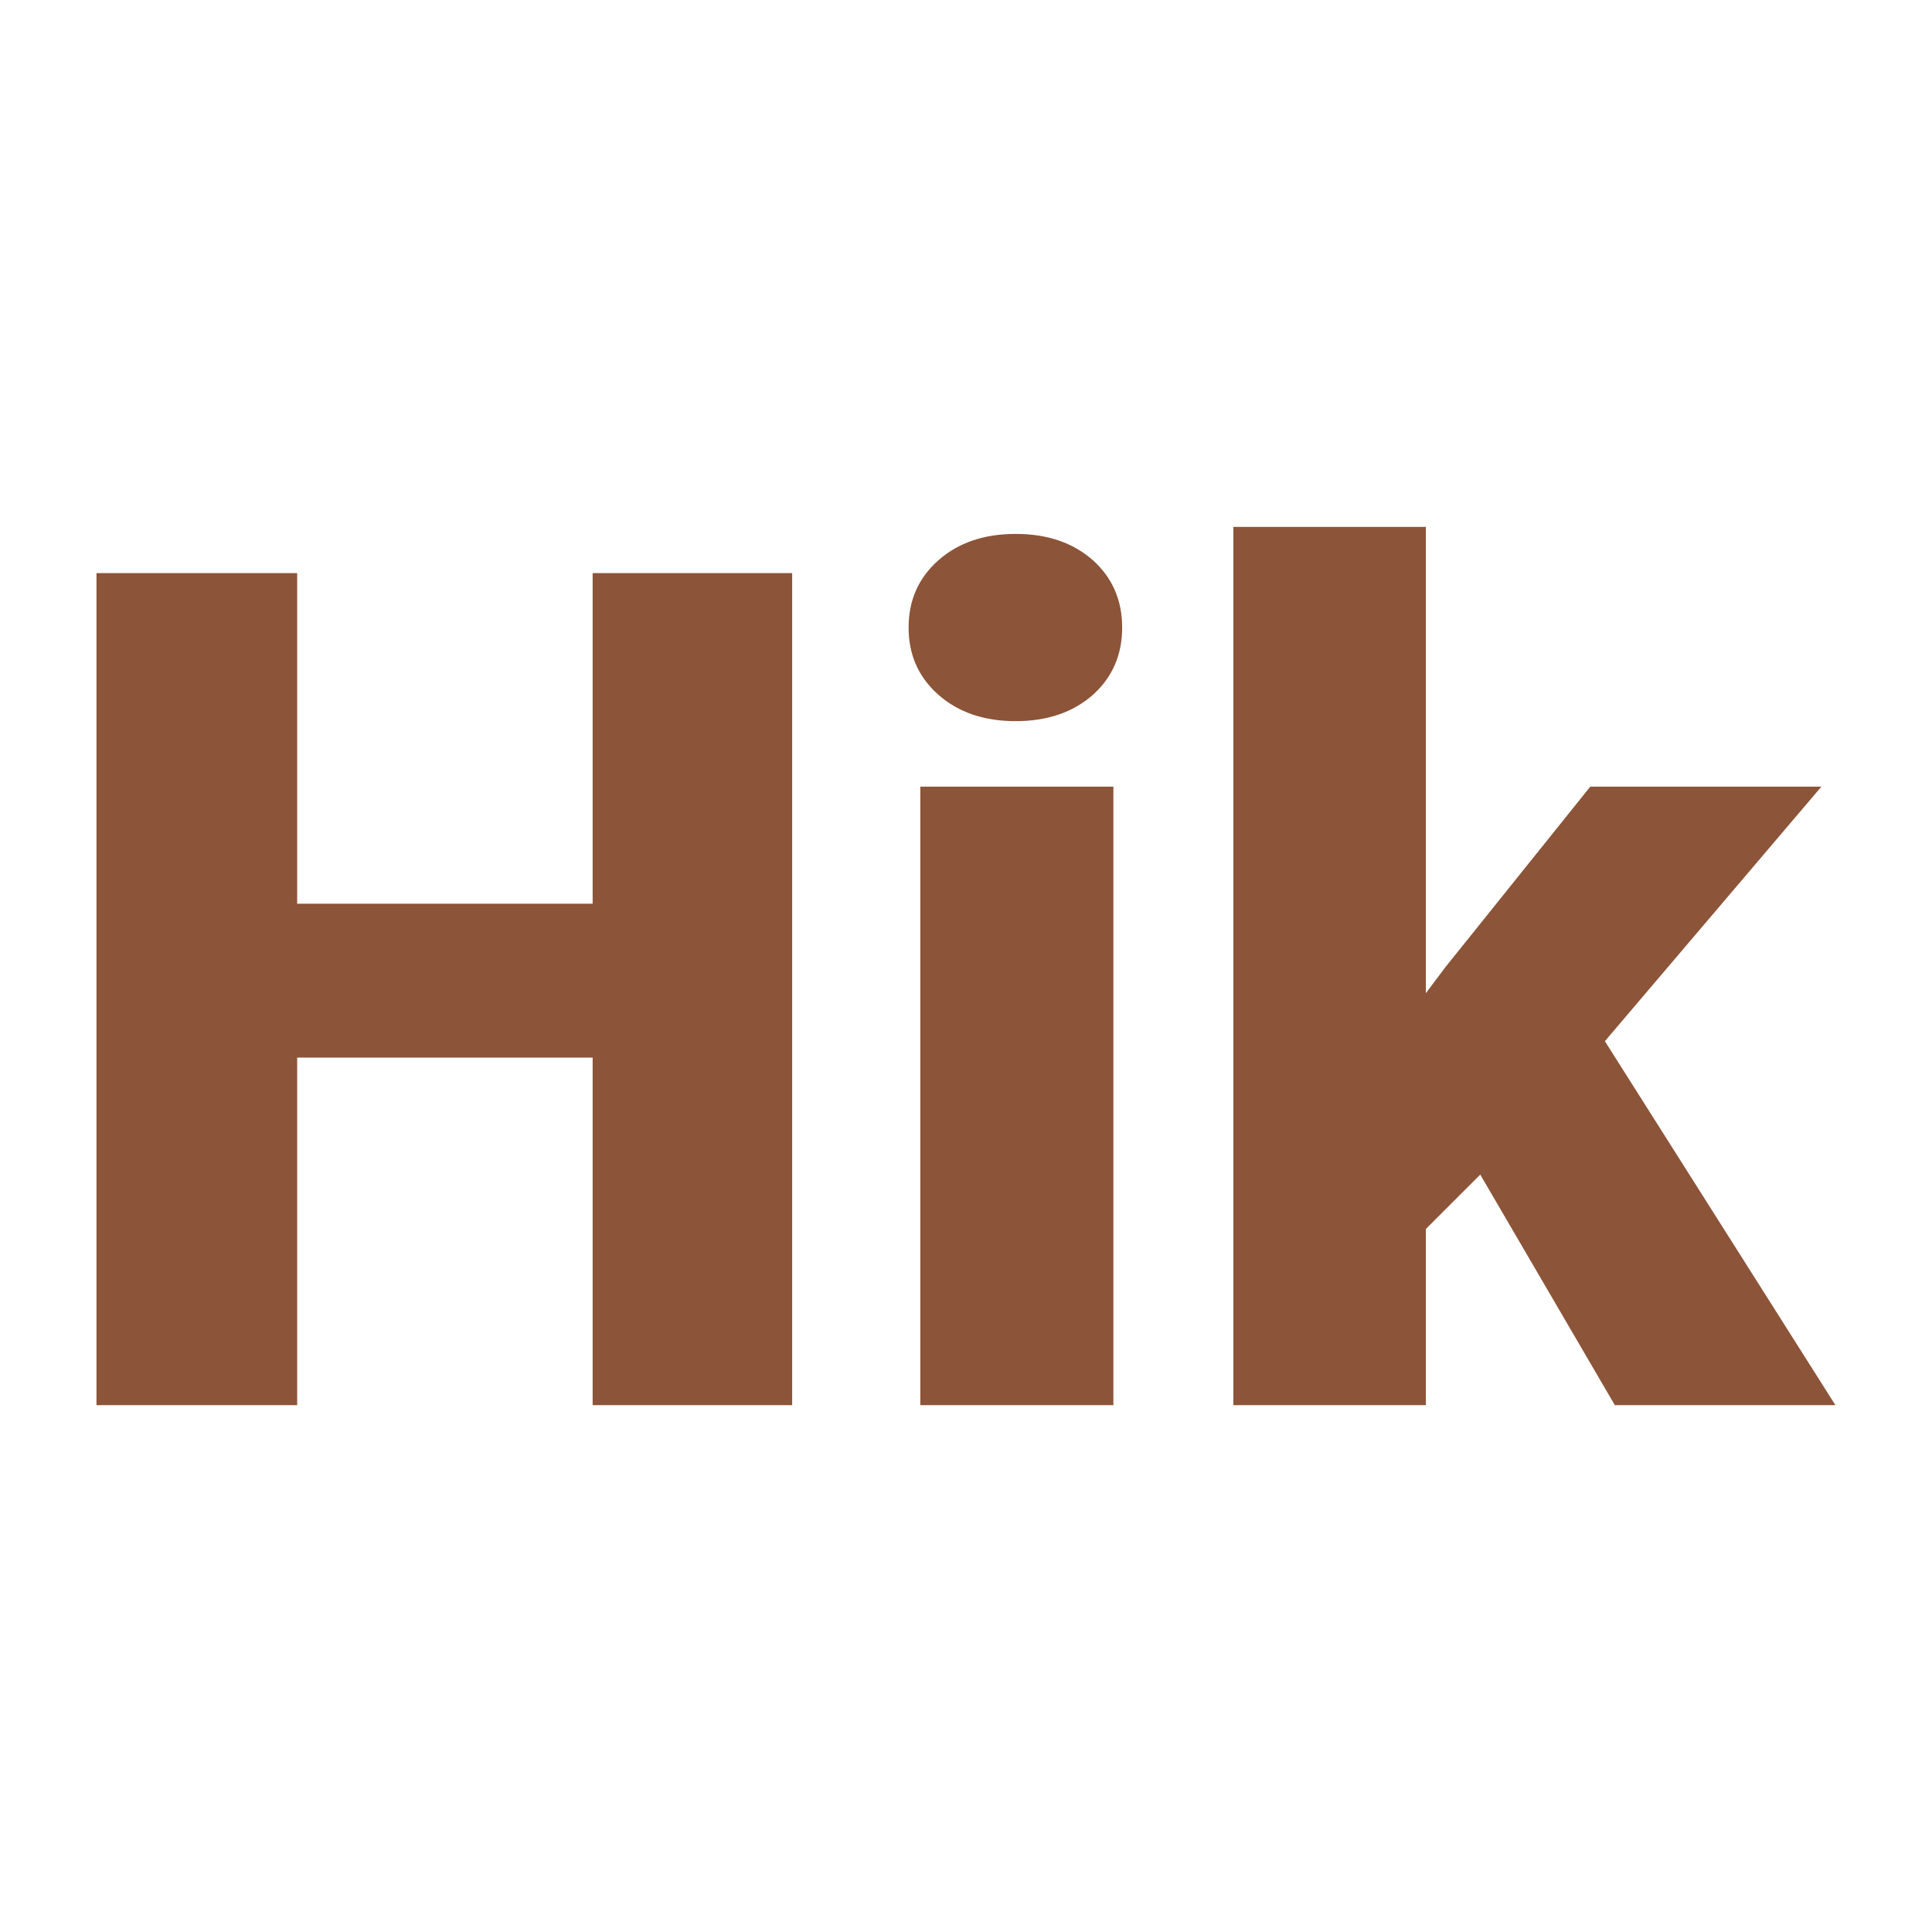 <svg xmlns="http://www.w3.org/2000/svg" version="1.1" xmlns:xlink="http://www.w3.org/1999/xlink" viewBox="0 0 200 200"><rect width="200" height="200" fill="url('#gradient')"></rect><defs><linearGradient id="gradient" gradientTransform="rotate(45 0.5 0.5)"><stop offset="0%" stop-color="#ffffff"></stop><stop offset="100%" stop-color="#ffffff"></stop></linearGradient></defs><g><g fill="#8c5438" transform="matrix(6.057,0,0,6.057,3.506,145.459)" stroke="#2a4a46" stroke-width="0"><path d="M12.96-14.22L12.96 0L9.55 0L9.55-5.94L4.50-5.94L4.50 0L1.07 0L1.07-14.22L4.50-14.22L4.50-8.57L9.55-8.57L9.55-14.22L12.96-14.22ZM18.45-10.57L18.45 0L15.15 0L15.15-10.57L18.45-10.57ZM14.95-13.29L14.95-13.29Q14.95-13.99 15.46-14.44Q15.97-14.89 16.78-14.89Q17.59-14.89 18.10-14.44Q18.60-13.99 18.60-13.29Q18.60-12.59 18.10-12.14Q17.59-11.69 16.78-11.69Q15.97-11.69 15.46-12.14Q14.95-12.59 14.95-13.29ZM27.02 0L24.72-3.94L23.79-3.01L23.79 0L20.50 0L20.50-15.01L23.79-15.01L23.79-7.04L24.12-7.48L26.60-10.57L30.55-10.57L26.85-6.22L30.79 0L27.02 0Z"></path></g></g></svg>